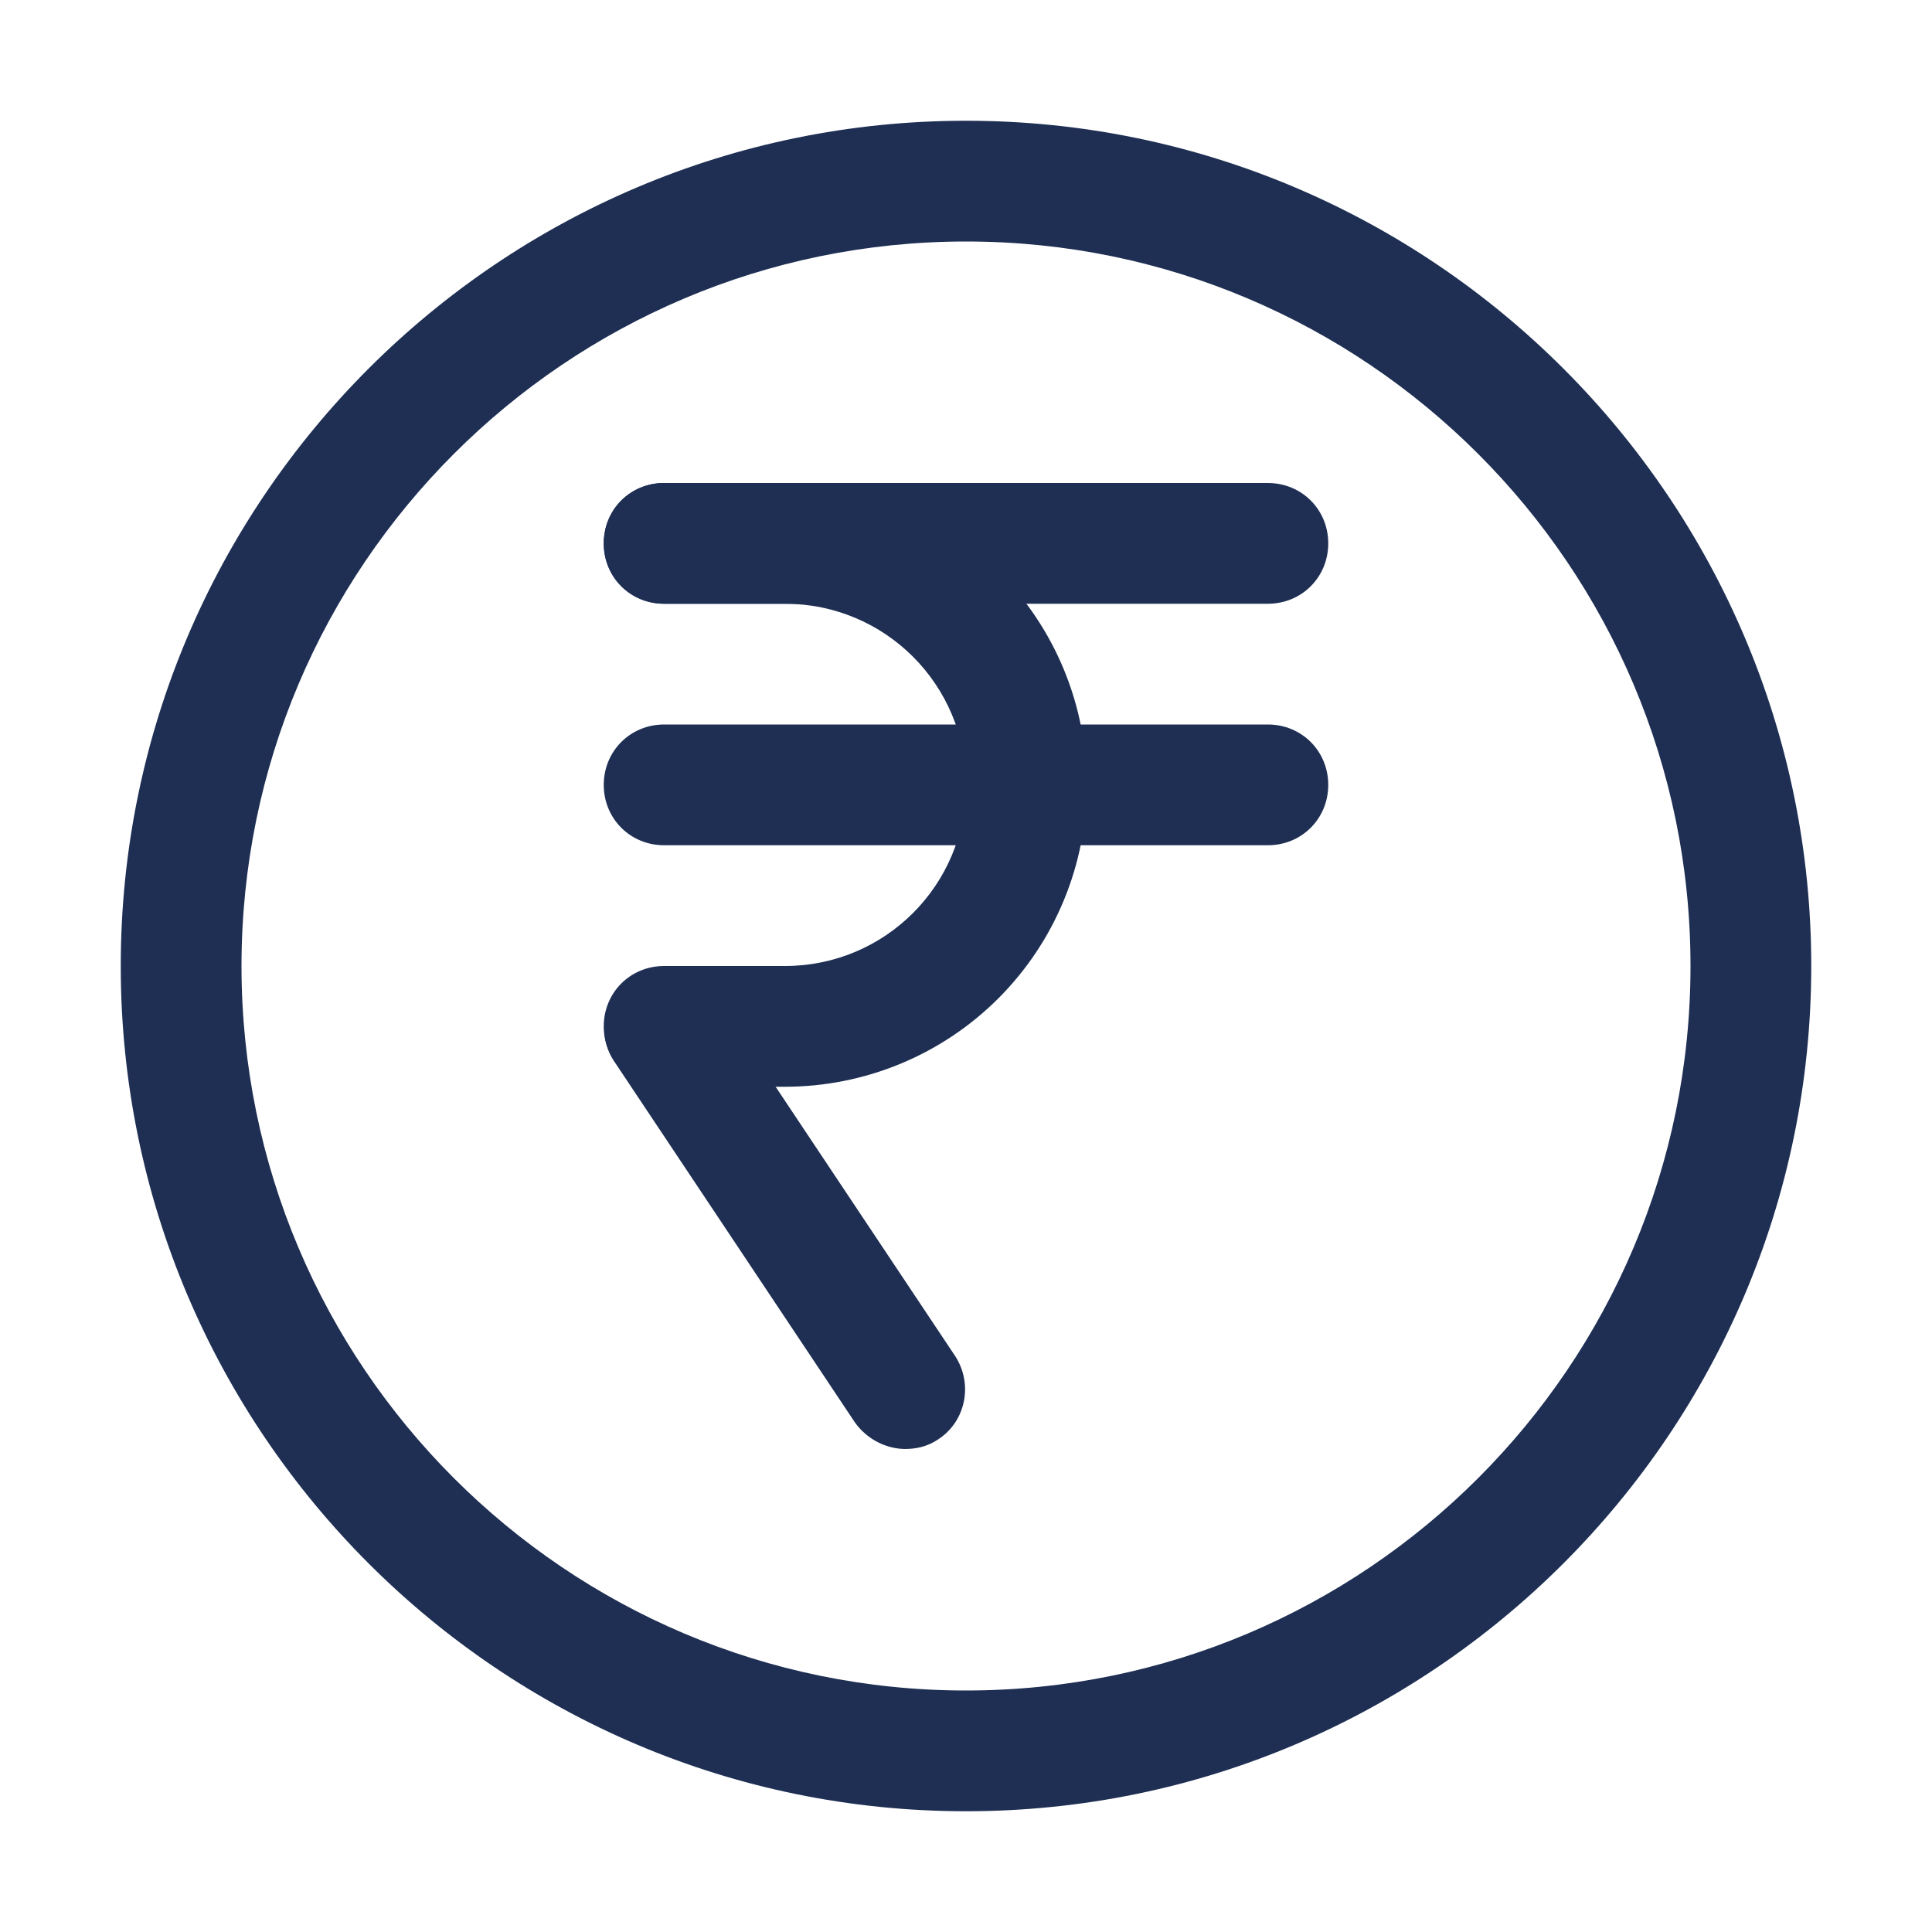<svg width="16" height="16" viewBox="0 0 16 16" fill="none" xmlns="http://www.w3.org/2000/svg">
<path d="M8 15C4.14 15 1 11.86 1 8C1 4.14 4.14 1 8 1C11.86 1 15 4.14 15 8C15 11.86 11.86 15 8 15ZM8 2C4.69 2 2 4.69 2 8C2 11.31 4.69 14 8 14C11.31 14 14 11.31 14 8C14 4.69 11.31 2 8 2Z" fill="#1E2F53"/>
<path d="M6.5 9H5.5C5.22 9 5 8.78 5 8.5C5 8.22 5.22 8 5.5 8H6.5C7.33 8 8 7.33 8 6.5C8 5.67 7.33 5 6.5 5H5.5C5.22 5 5 4.78 5 4.5C5 4.22 5.22 4 5.5 4H6.5C7.163 4 7.799 4.263 8.268 4.732C8.737 5.201 9 5.837 9 6.5C9 7.163 8.737 7.799 8.268 8.268C7.799 8.737 7.163 9 6.5 9Z" fill="#1E2F53"/>
<path d="M10.5 7H5.5C5.22 7 5 6.78 5 6.5C5 6.22 5.22 6 5.5 6H10.5C10.78 6 11 6.22 11 6.5C11 6.78 10.78 7 10.5 7ZM10.5 5H5.5C5.22 5 5 4.78 5 4.5C5 4.22 5.22 4 5.5 4H10.5C10.78 4 11 4.22 11 4.5C11 4.78 10.78 5 10.5 5ZM7.5 12C7.34 12 7.18 11.92 7.08 11.78L5.08 8.78C5.011 8.67 4.988 8.537 5.015 8.41C5.042 8.283 5.118 8.172 5.227 8.1C5.335 8.028 5.467 8.002 5.595 8.026C5.722 8.05 5.836 8.124 5.91 8.23L7.91 11.23C8.06 11.46 8 11.77 7.77 11.92C7.68 11.98 7.59 12 7.49 12H7.5Z" fill="#1E2F53"/>
</svg>
